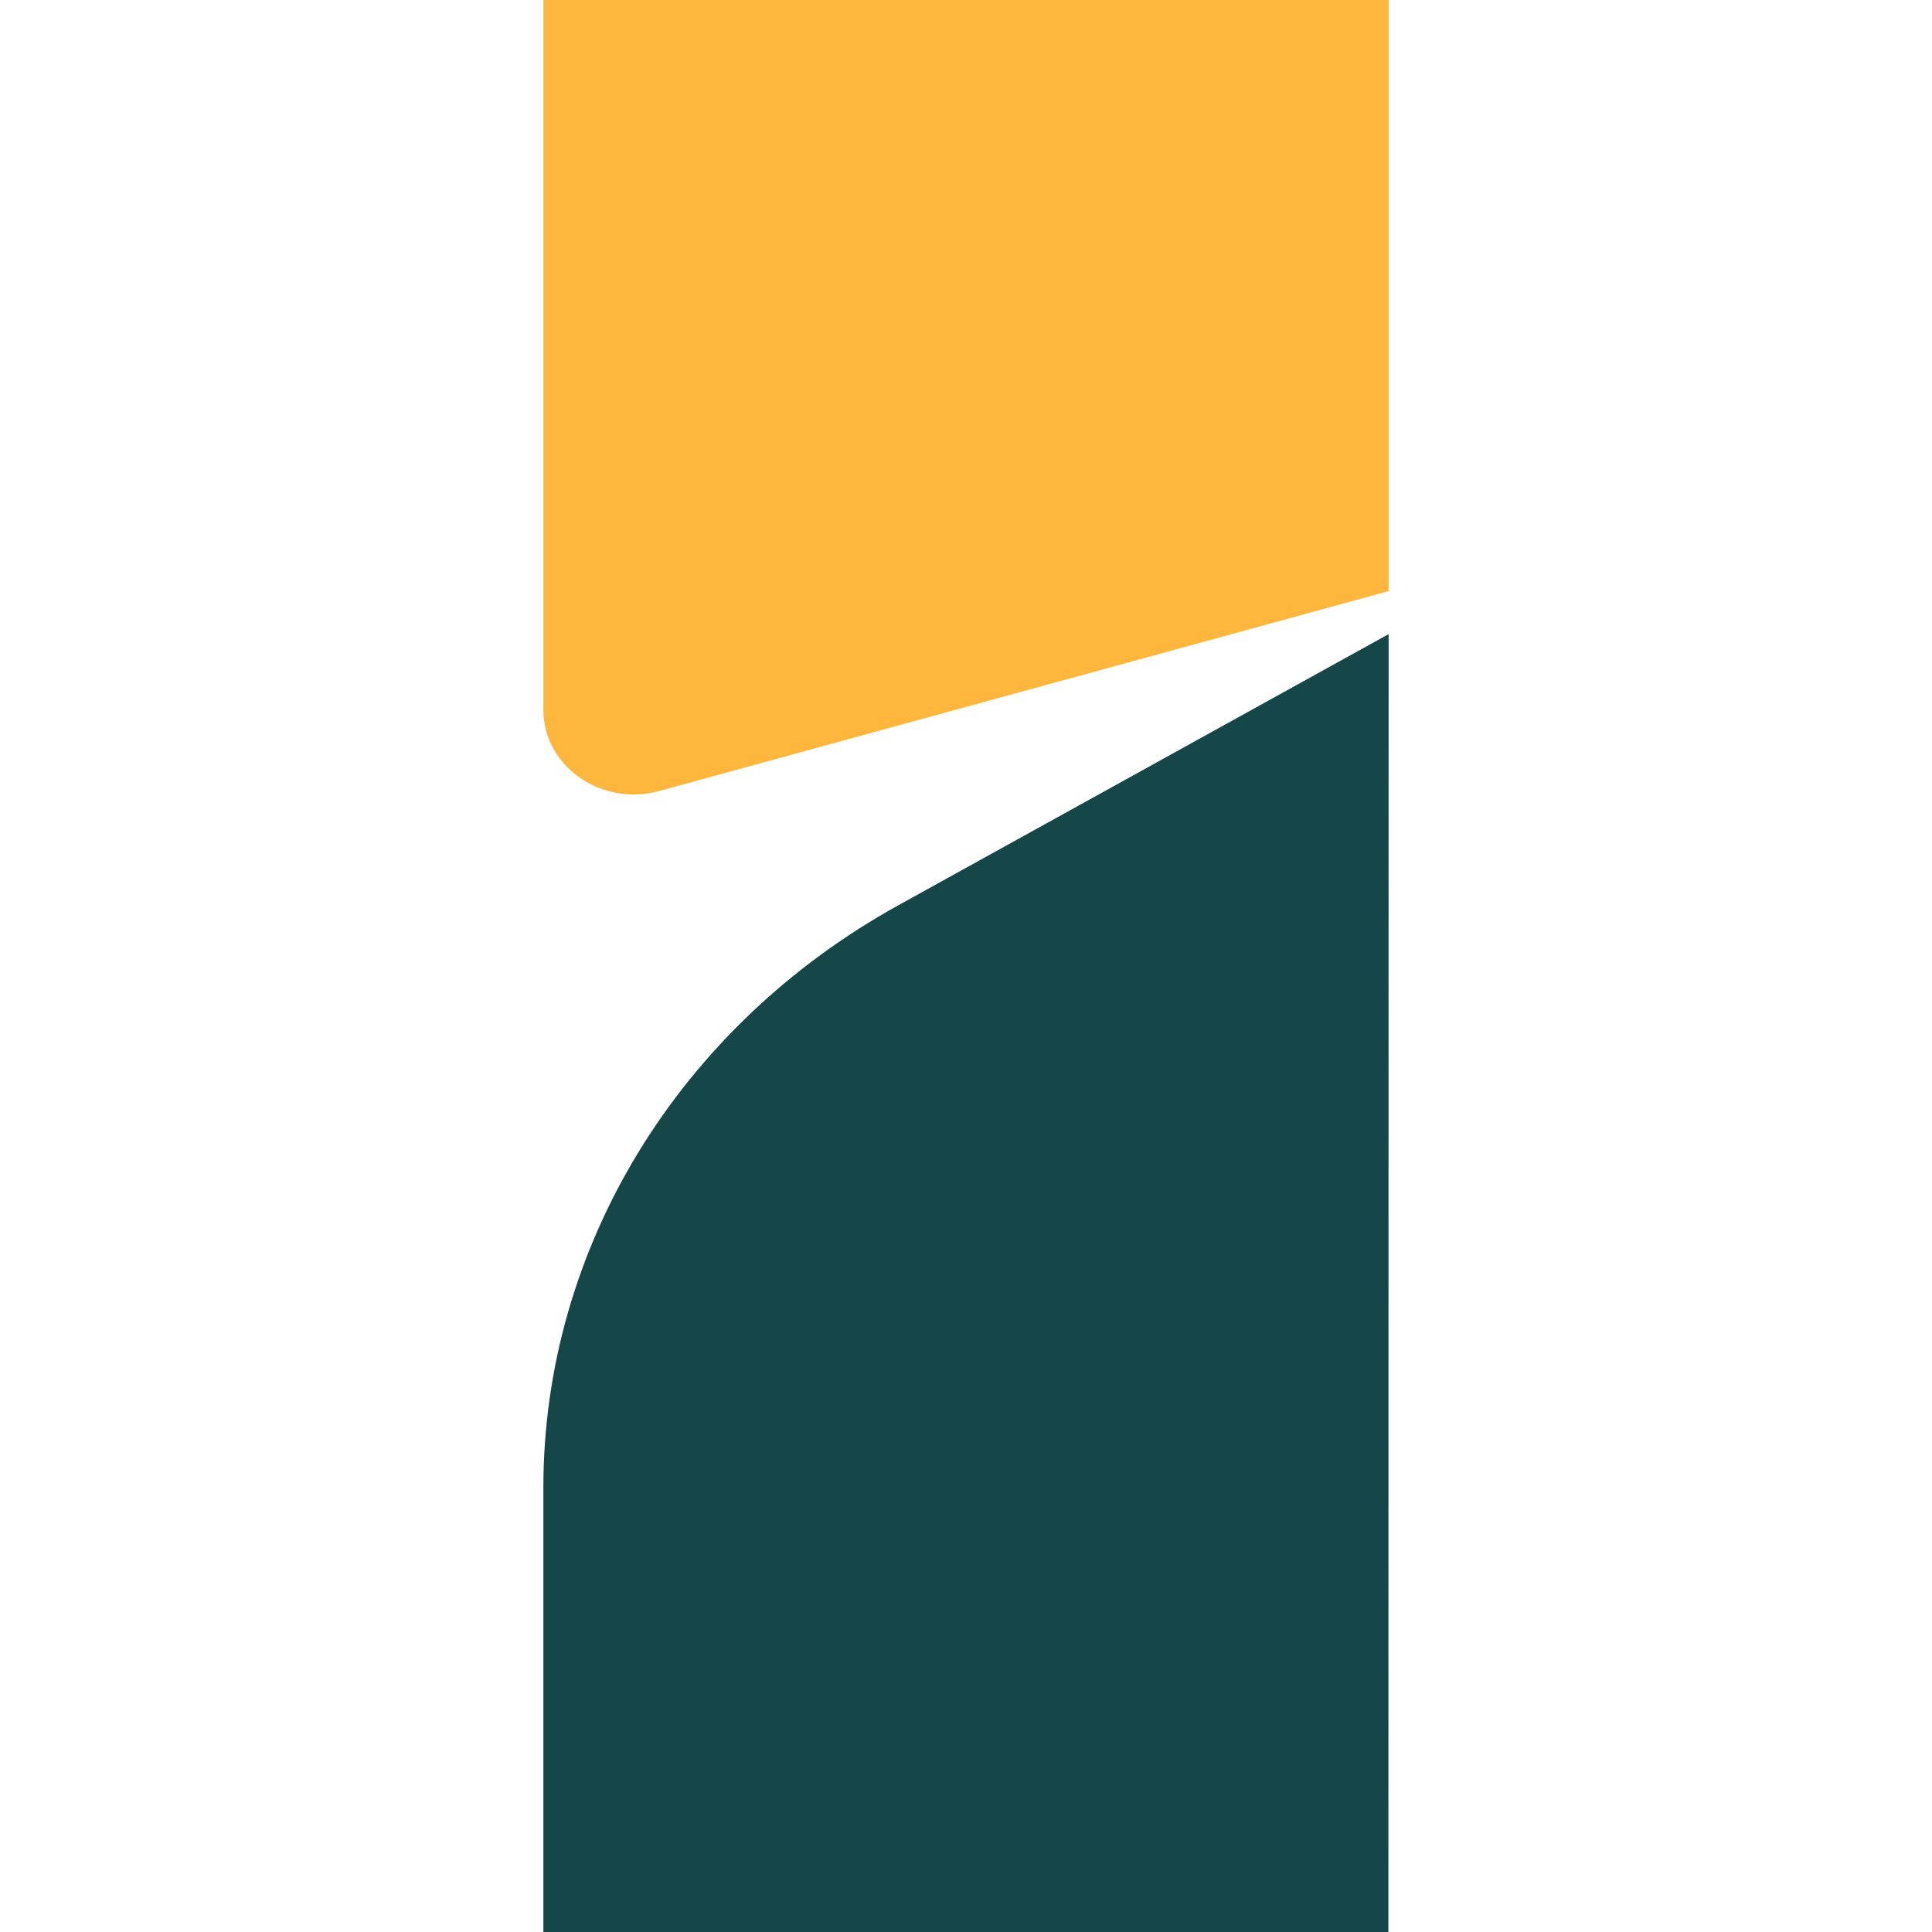 <svg width="32" height="32" viewBox="0 0 32 32" fill="none" xmlns="http://www.w3.org/2000/svg">
<path d="M23 0H9V11.759C9 12.693 9.96 13.365 10.918 13.102L23 9.791V0Z" fill="#FEB63C"/>
<path d="M9 24.637V32H22.996L23 10.503L14.892 14.987C11.241 17.001 9 20.671 9 24.637Z" fill="#154748"/>
</svg>
